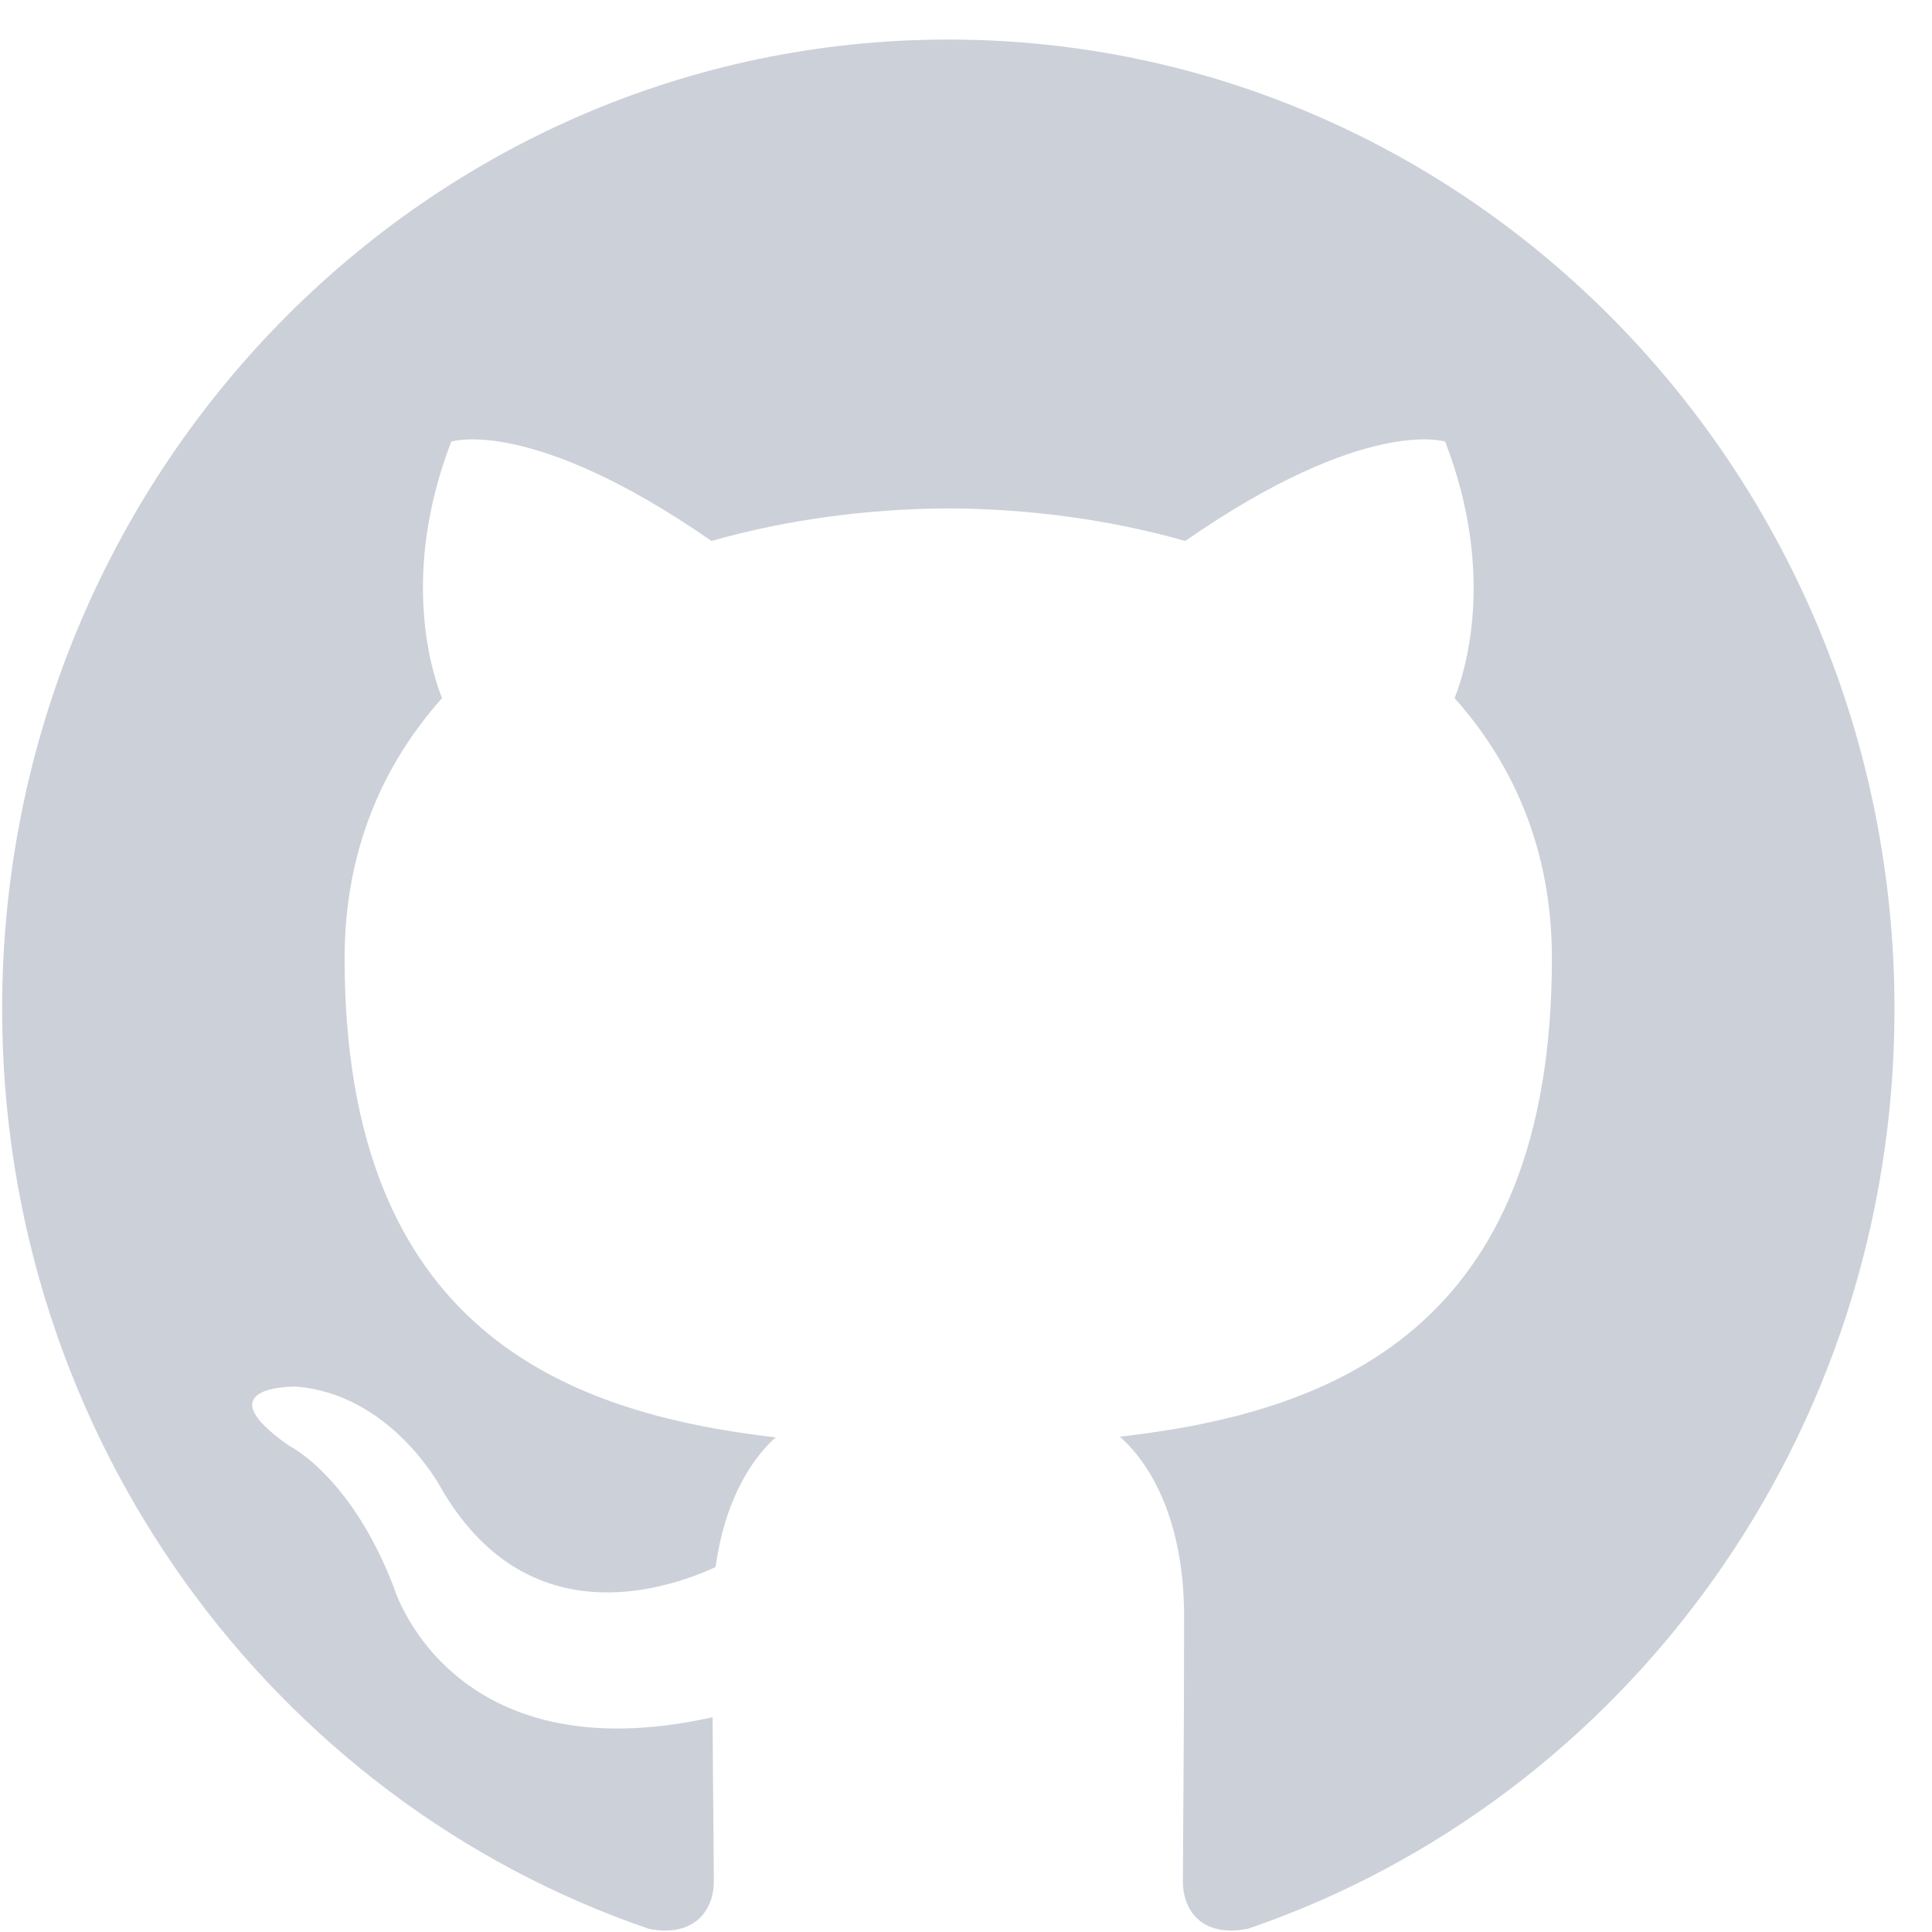 <svg xmlns="http://www.w3.org/2000/svg" fill="none" viewBox="0 0 19 19" height="19" width="19">
<path fill="#CCD0D9" d="M9.326 0.389C4.187 0.389 0.021 4.657 0.021 9.923C0.021 14.135 2.687 17.708 6.385 18.97C6.85 19.057 7.02 18.762 7.02 18.509C7.02 18.284 7.012 17.684 7.008 16.888C4.419 17.464 3.873 15.61 3.873 15.61C3.45 14.509 2.84 14.216 2.84 14.216C1.995 13.624 2.904 13.636 2.904 13.636C3.838 13.704 4.329 14.619 4.329 14.619C5.159 16.075 6.507 15.655 7.037 15.411C7.122 14.795 7.362 14.375 7.628 14.136C5.562 13.896 3.389 13.078 3.389 9.424C3.389 8.384 3.752 7.533 4.347 6.866C4.251 6.625 3.932 5.656 4.438 4.343C4.438 4.343 5.22 4.087 6.997 5.32C7.739 5.109 8.536 5.003 9.327 5C10.117 5.003 10.913 5.109 11.656 5.32C13.433 4.087 14.212 4.343 14.212 4.343C14.72 5.656 14.401 6.625 14.305 6.866C14.901 7.533 15.262 8.384 15.262 9.424C15.262 13.087 13.086 13.893 11.013 14.129C11.347 14.423 11.645 15.005 11.645 15.895C11.645 17.169 11.633 18.197 11.633 18.509C11.633 18.765 11.801 19.061 12.273 18.968C15.968 17.705 18.631 14.134 18.631 9.923C18.631 4.657 14.465 0.389 9.326 0.389Z" clip-rule="evenodd" fill-rule="evenodd"></path>
</svg>
